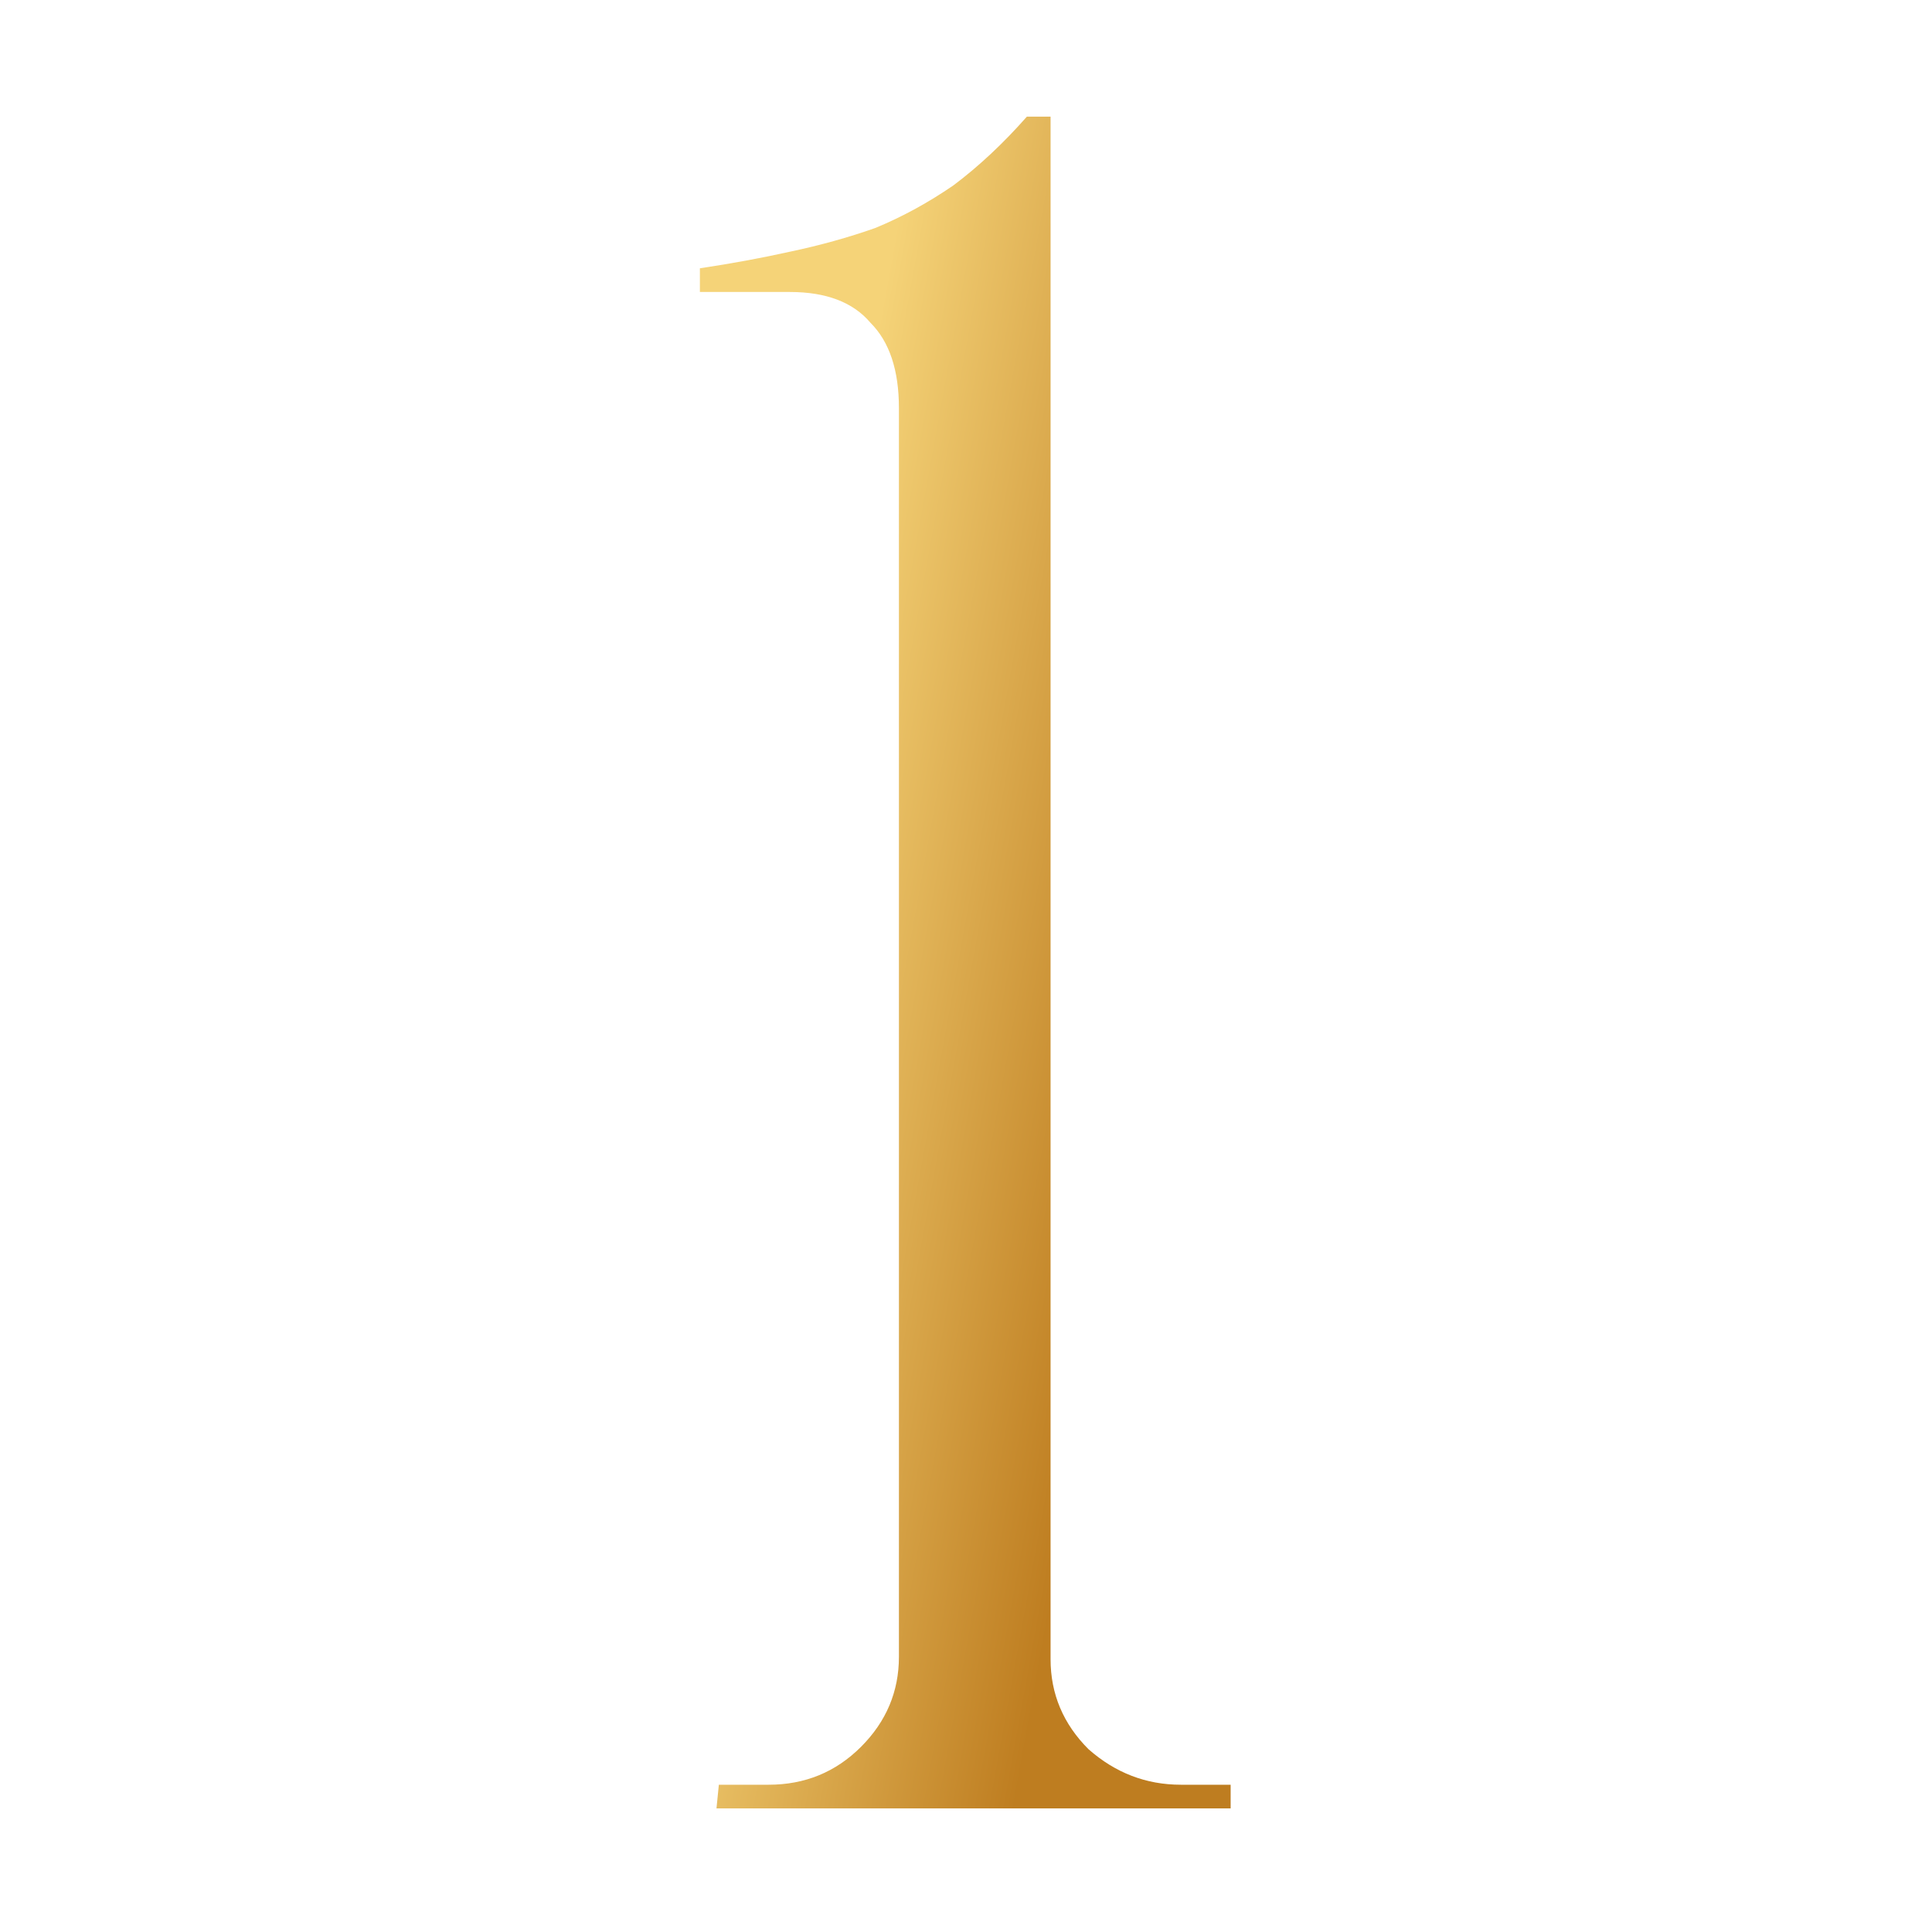 <svg width="265" height="265" viewBox="0 0 265 265" fill="none" xmlns="http://www.w3.org/2000/svg">
<mask id="mask0_42_544" style="mask-type:alpha" maskUnits="userSpaceOnUse" x="0" y="0" width="265" height="265">
<rect width="265" height="265" fill="#D9D9D9"/>
</mask>
<g mask="url(#mask0_42_544)">
<path d="M168.8 248.05H98.275L98.6 244.8H105.425C110.408 244.8 114.633 243.067 118.1 239.6C121.567 236.133 123.3 232.017 123.3 227.25V55.975C123.3 50.775 122 46.875 119.4 44.275C117.017 41.458 113.333 40.05 108.35 40.05H96V36.8C100.333 36.15 104.45 35.392 108.35 34.525C112.467 33.658 116.367 32.575 120.05 31.275C123.733 29.758 127.308 27.808 130.775 25.425C134.242 22.825 137.6 19.683 140.85 16H144.1V227.575C144.1 232.342 145.833 236.458 149.3 239.925C152.983 243.175 157.208 244.8 161.975 244.8H168.8V248.05Z" fill="url(#paint0_linear_42_544)"/>
</g>
<defs>
<linearGradient id="paint0_linear_42_544" x1="139.182" y1="248.05" x2="85.353" y2="238.3" gradientUnits="userSpaceOnUse">
<stop stop-color="#BE7D20"/>
<stop offset="1" stop-color="#F5D378"/>
</linearGradient>
</defs>
</svg>
